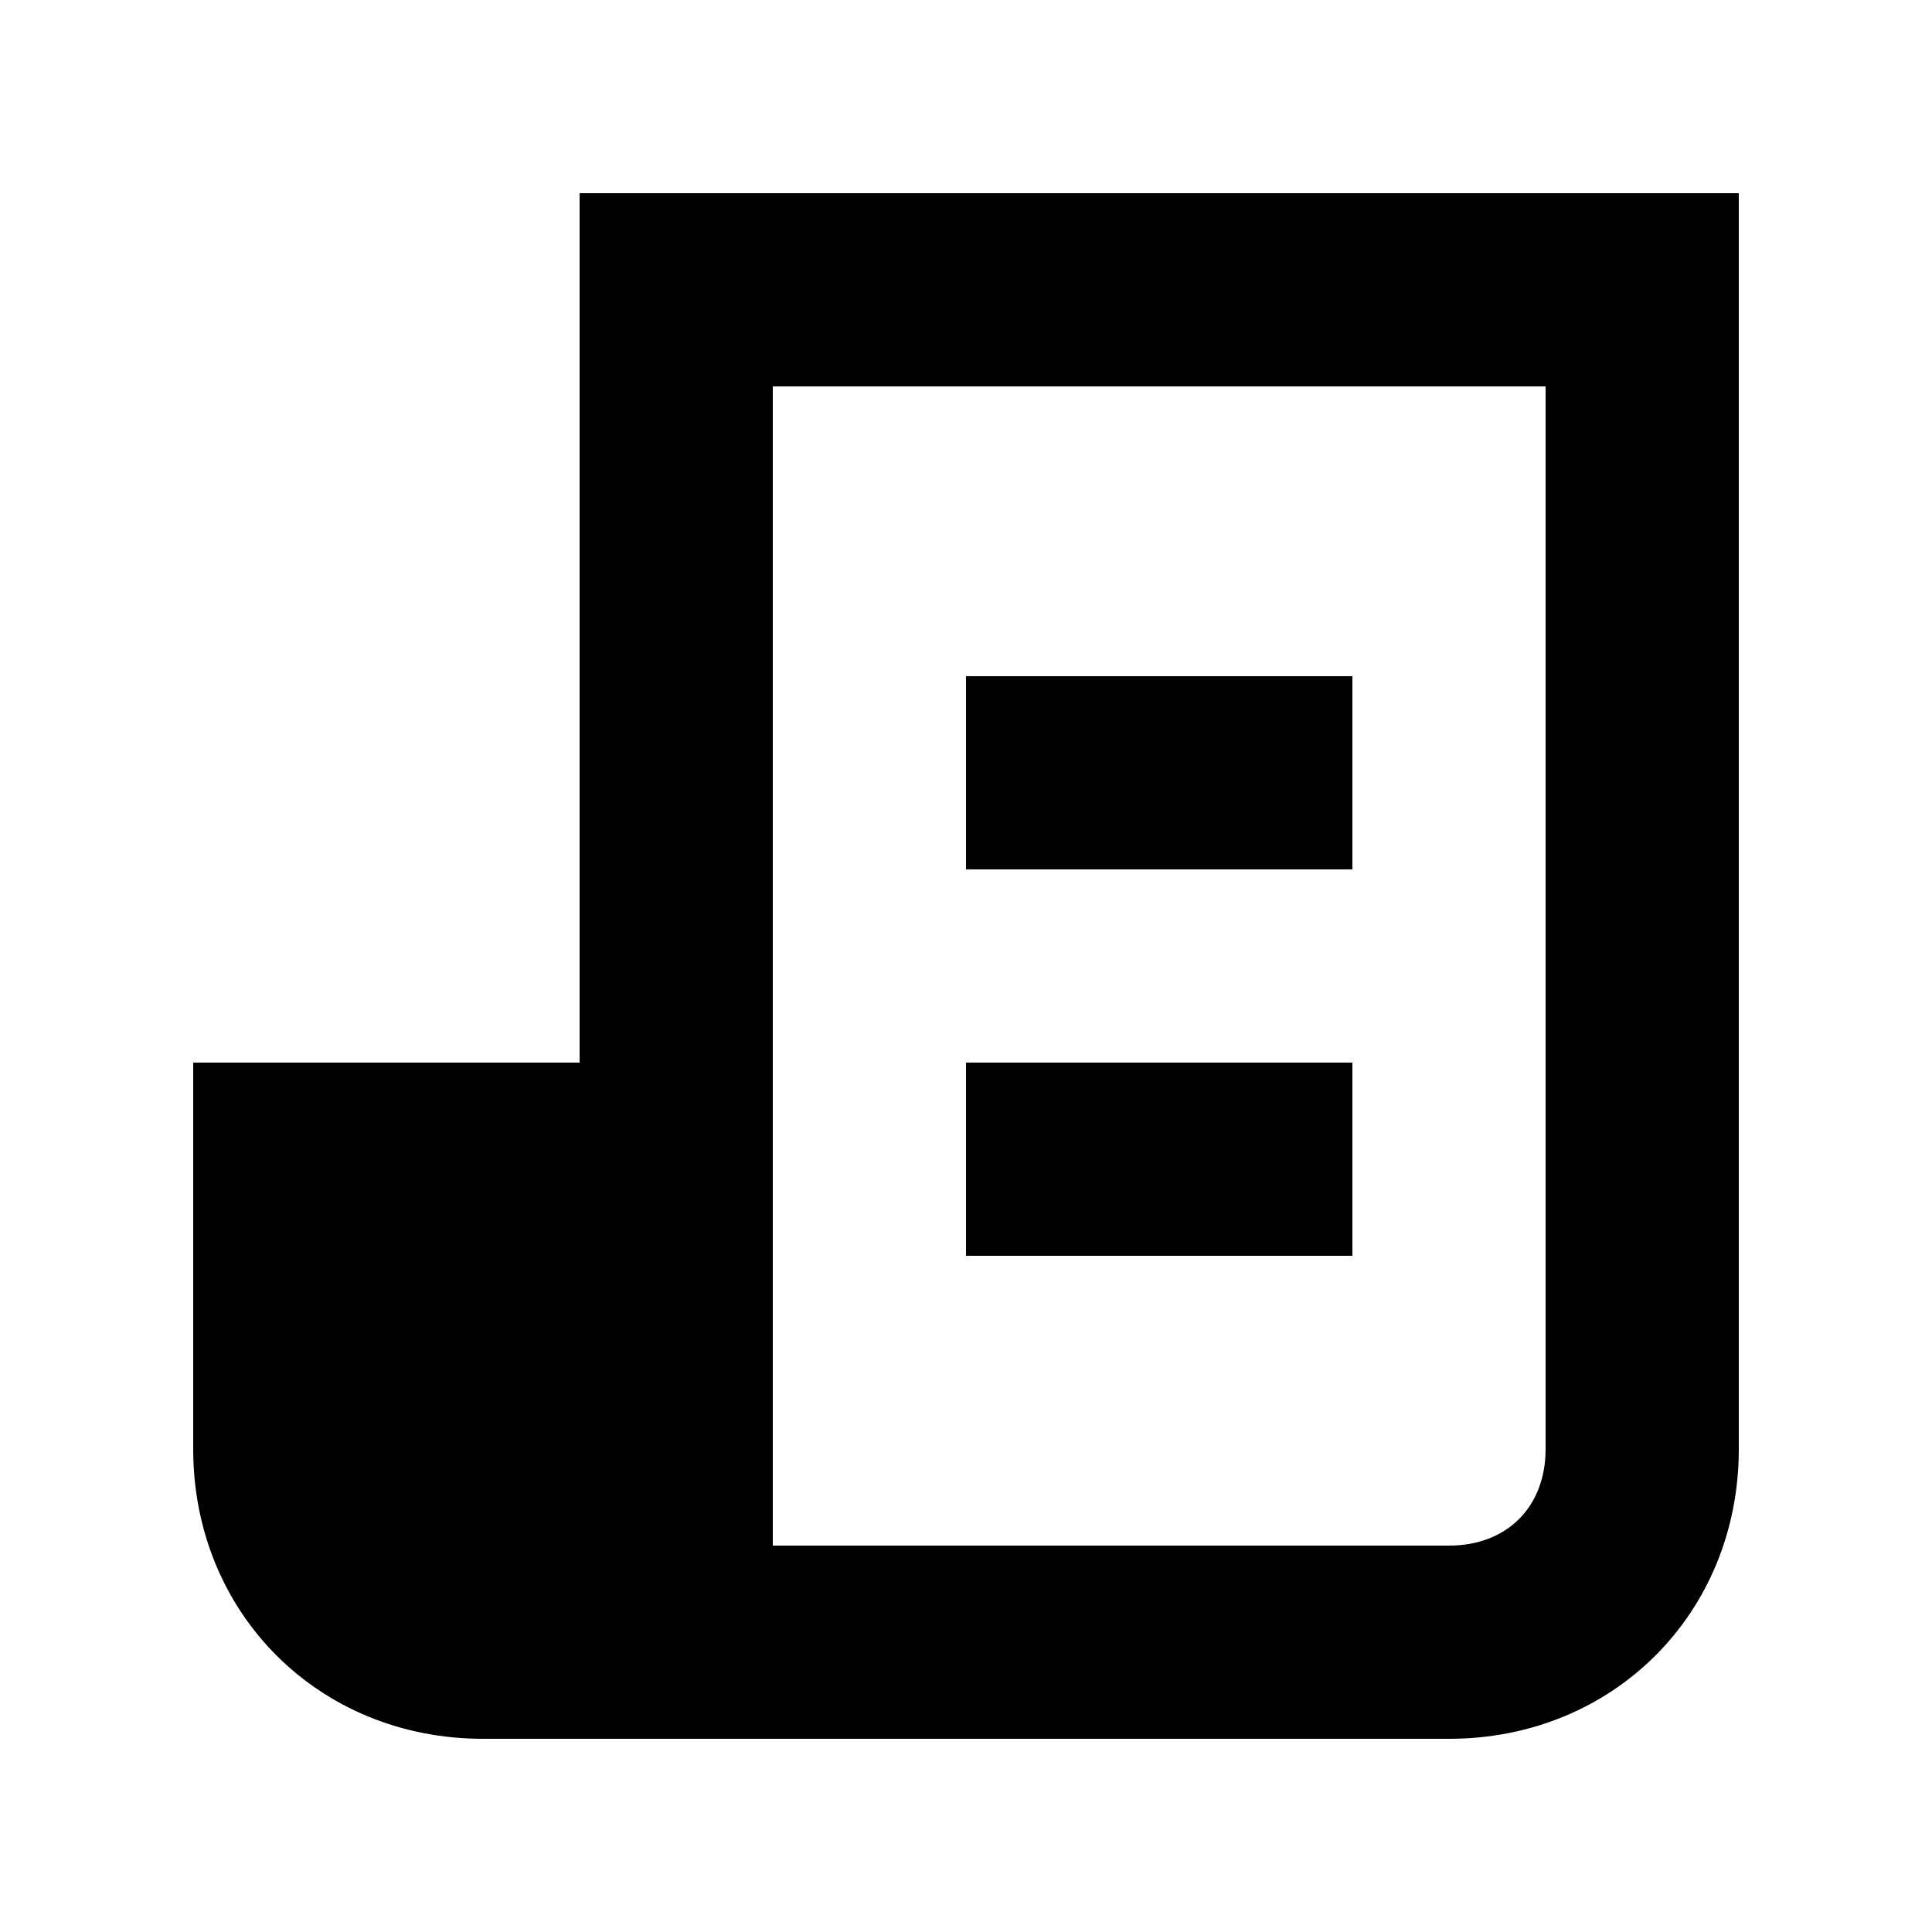 <svg width="20" height="20" viewBox="0 0 20 20"  xmlns="http://www.w3.org/2000/svg" xmlns:xlink="http://www.w3.org/1999/xlink" version="1.1"><path d="M6 2V11H2V15C2 16.7 3.3 18 5 18H15C16.7 18 18 16.7 18 15V2H6ZM16 15C16 15.6 15.6 16 15 16H8V4H16V15Z" /><path d="M14 7H10V9H14V7Z" /><path d="M14 11H10V13H14V11Z" /></svg>